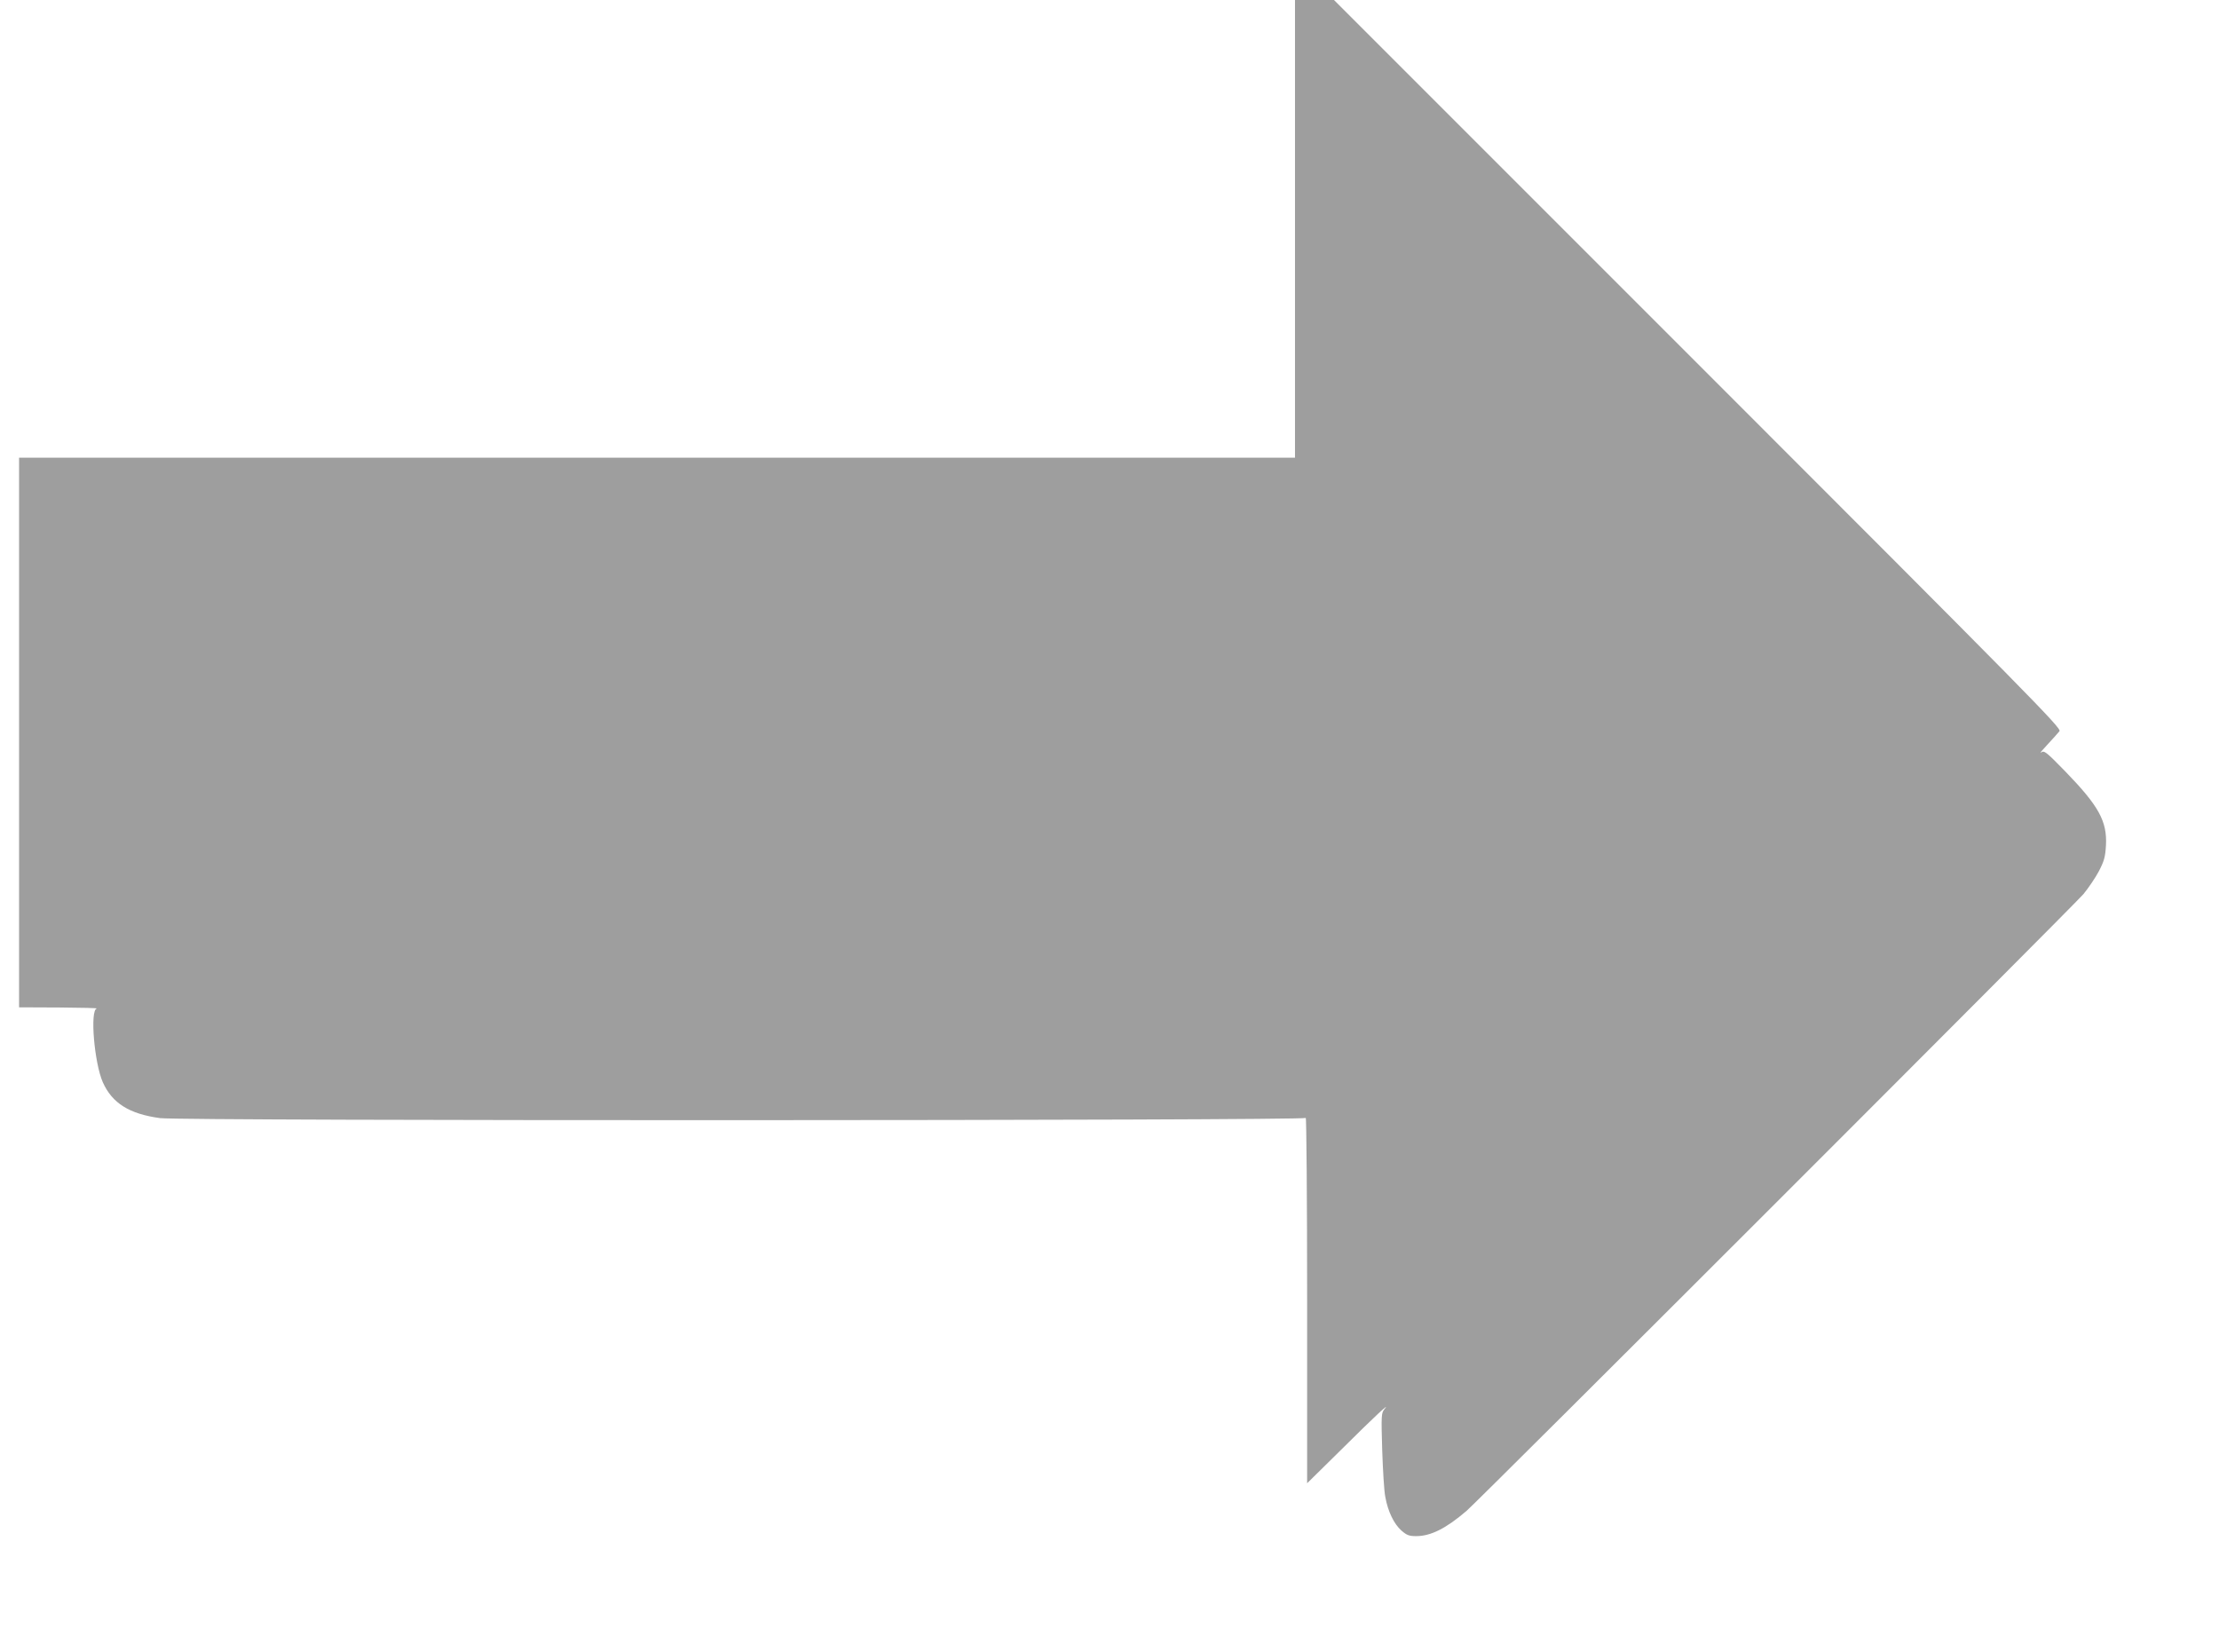 <?xml version="1.0" standalone="no"?>
<!DOCTYPE svg PUBLIC "-//W3C//DTD SVG 20010904//EN"
 "http://www.w3.org/TR/2001/REC-SVG-20010904/DTD/svg10.dtd">
<svg version="1.0" xmlns="http://www.w3.org/2000/svg"
 width="1280pt" height="953pt" viewBox="0 0 1280 953"
 preserveAspectRatio="xMidYMid meet">
<g transform="translate(0,953) scale(0.1,-0.1)"
fill="#9e9e9e" stroke="none">
<path d="M7470 8210 l0 -1320 -3680 0 -3680 0 0 -1585 0 -1585 233 -1 c127 -1
224 -3 215 -6 -40 -10 -14 -314 35 -425 54 -121 153 -183 330 -207 122 -17
6598 -15 6609 1 4 7 8 -464 8 -1047 l0 -1060 198 195 c191 190 288 280 248
232 -18 -21 -19 -35 -13 -235 4 -116 11 -239 18 -271 15 -84 50 -156 93 -194
31 -27 45 -32 85 -32 84 0 172 44 291 146 71 61 3499 3488 3558 3557 28 34 69
94 89 132 31 60 37 82 41 150 7 138 -41 226 -234 425 -112 115 -123 123 -140
110 -11 -7 6 13 37 46 30 32 61 67 69 77 12 17 -165 197 -2086 2118 l-2099
2099 -112 0 -113 0 0 -1320z"/>
</g>
</svg>
